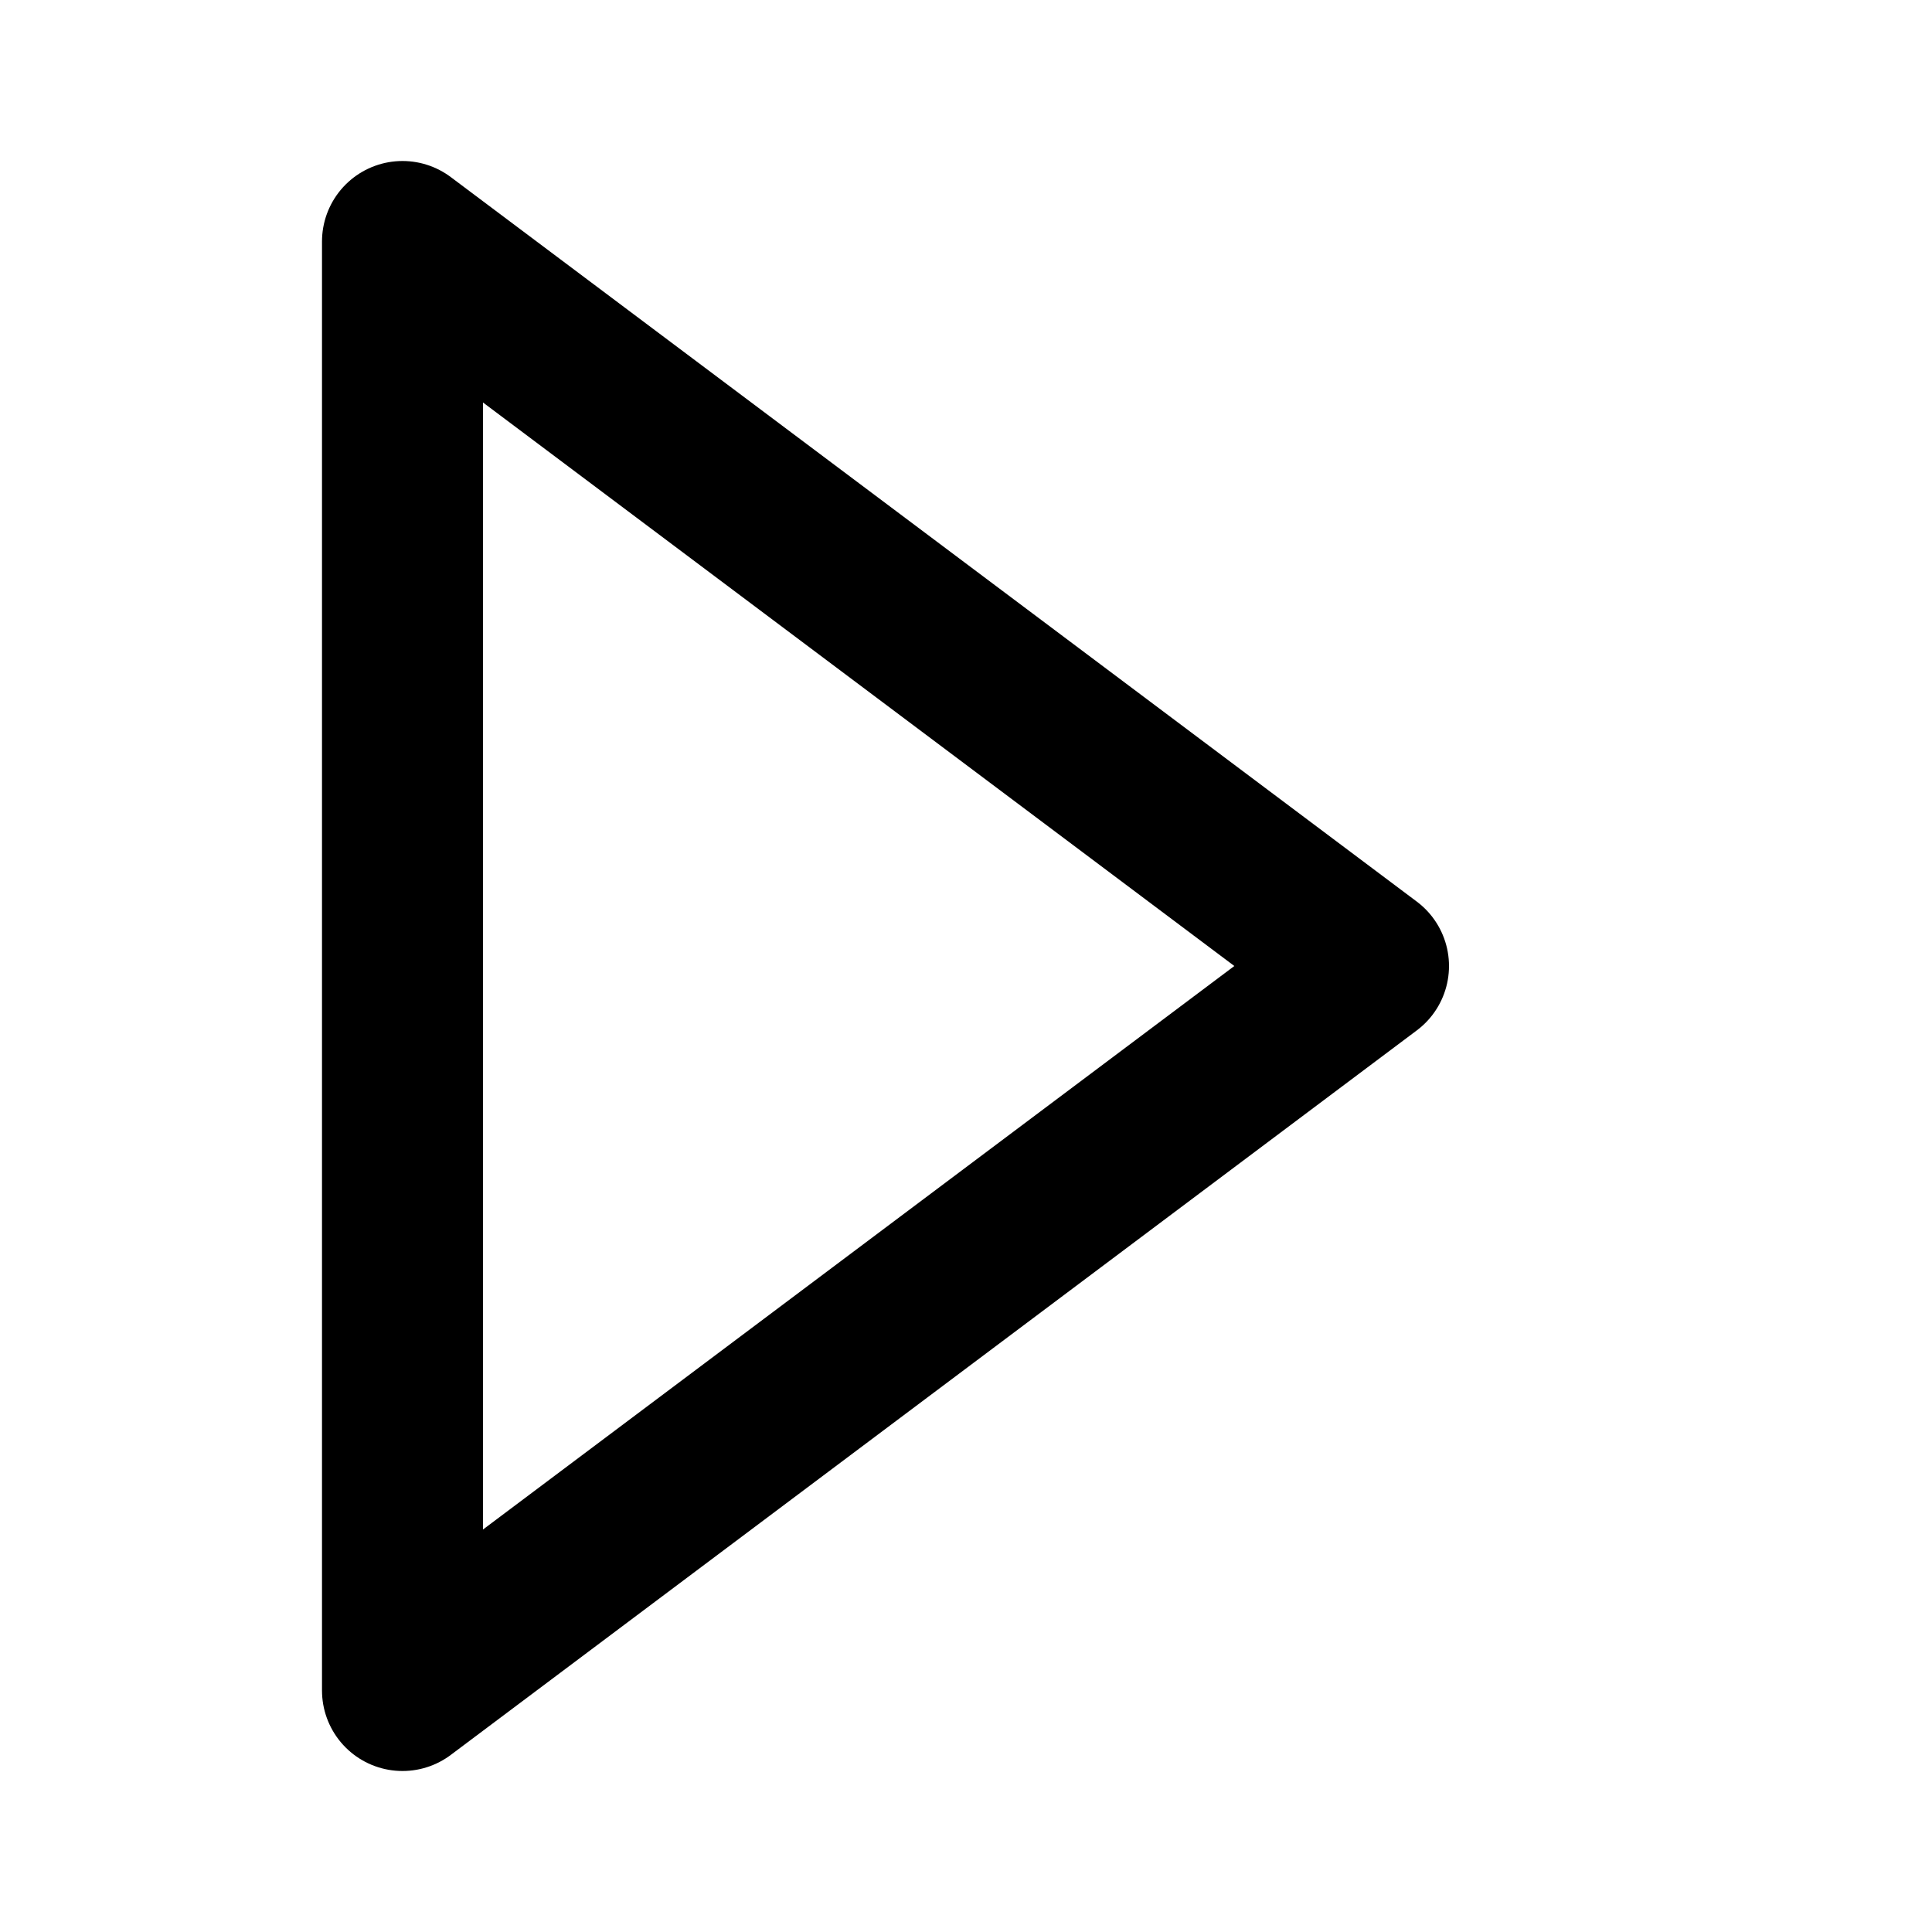<?xml version="1.0" encoding="utf-8"?>
<svg fill="#000000" width="800px" height="800px" viewBox="0 0 24 24" id="next" data-name="Line Color" xmlns="http://www.w3.org/2000/svg" class="icon line-color"><path id="primary" d="M17,12,5,21V3Z" style="fill: none; stroke: rgb(0, 0, 0); stroke-linecap: round; stroke-linejoin: round; stroke-width: 2;"></path></svg>